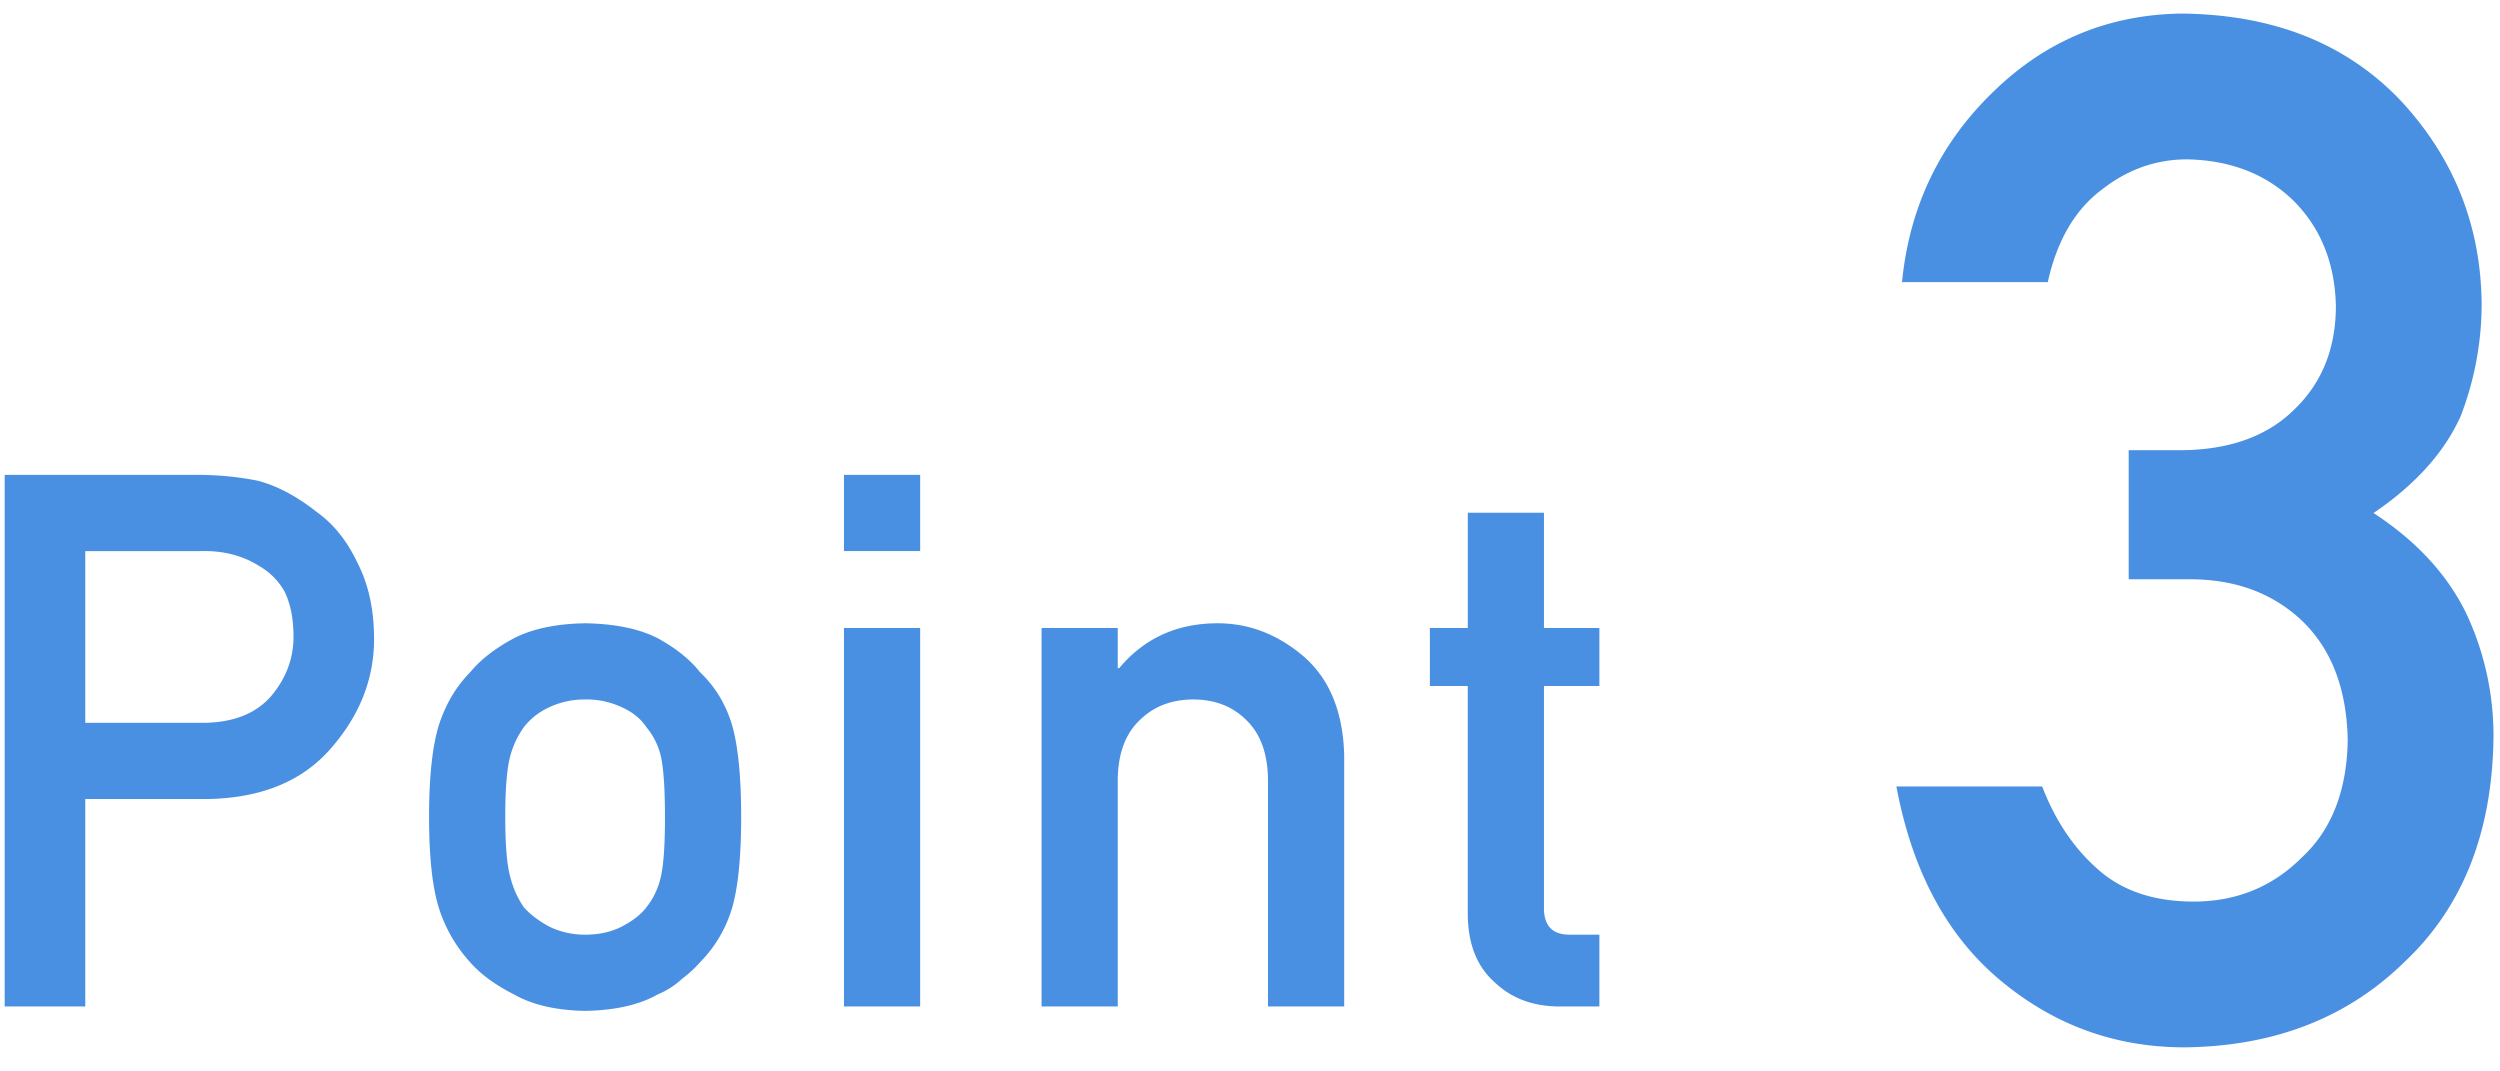 <svg xmlns="http://www.w3.org/2000/svg" width="77" height="33"><path d="M65.564 13.867h1.547c1.532 0 2.72-.422 3.566-1.267.845-.817 1.268-1.877 1.268-3.18-.03-1.318-.466-2.4-1.311-3.244-.845-.817-1.934-1.24-3.266-1.268-.96 0-1.833.308-2.62.924-.831.616-1.39 1.568-1.676 2.857h-4.49c.228-2.32 1.167-4.275 2.814-5.865 1.618-1.575 3.552-2.377 5.8-2.406 2.85.029 5.114.938 6.79 2.728 1.604 1.748 2.42 3.81 2.449 6.188a9.614 9.614 0 0 1-.645 3.48c-.501 1.118-1.396 2.113-2.685 2.987 1.317.86 2.27 1.89 2.857 3.094a8.876 8.876 0 0 1 .838 3.78c-.029 2.937-.938 5.25-2.728 6.94-1.762 1.733-4.025 2.614-6.79 2.643-2.134 0-4.024-.688-5.671-2.063-1.648-1.375-2.715-3.366-3.202-5.972h4.49c.402 1.045.967 1.89 1.698 2.535.745.673 1.733 1.01 2.965 1.01 1.317 0 2.427-.452 3.33-1.354.916-.845 1.39-2.048 1.418-3.61-.029-1.59-.502-2.82-1.418-3.695-.903-.845-2.048-1.267-3.438-1.267h-1.89v-3.975zM2.626 22.263H6.3c.92-.015 1.613-.3 2.077-.854.442-.539.663-1.138.663-1.797 0-.546-.09-1.007-.27-1.381a2.063 2.063 0 0 0-.786-.797c-.509-.322-1.1-.476-1.774-.46H2.626v5.289zM.144 14.626h5.93c.644 0 1.265.06 1.864.18.6.157 1.206.479 1.82.965.516.367.935.891 1.257 1.573.337.659.506 1.437.506 2.336 0 1.213-.427 2.317-1.28 3.313C9.363 24.04 8.083 24.58 6.4 24.61H2.626V31H.144V14.626zM13.215 25.16c0-1.228.101-2.171.303-2.83.21-.644.532-1.187.966-1.628.322-.39.771-.738 1.348-1.045.569-.292 1.299-.445 2.19-.46.92.015 1.666.168 2.235.46.561.307.996.655 1.302 1.045.465.441.794.984.989 1.628.187.659.28 1.602.28 2.83s-.093 2.164-.28 2.808a3.998 3.998 0 0 1-.989 1.673c-.15.172-.333.34-.55.505a2.555 2.555 0 0 1-.752.483c-.57.322-1.314.49-2.235.506-.891-.015-1.621-.184-2.19-.506-.577-.292-1.026-.621-1.348-.988a4.486 4.486 0 0 1-.966-1.673c-.202-.644-.303-1.58-.303-2.808zm7.266.023c0-.831-.037-1.438-.112-1.82a2.147 2.147 0 0 0-.46-.966c-.173-.262-.427-.467-.764-.617a2.53 2.53 0 0 0-1.123-.236 2.57 2.57 0 0 0-1.1.236c-.323.15-.585.355-.787.617a2.714 2.714 0 0 0-.438.966c-.09.382-.135.981-.135 1.797 0 .809.045 1.4.135 1.775.09.381.236.718.438 1.01.202.225.464.423.786.596.337.164.704.247 1.1.247.428 0 .802-.083 1.124-.247.337-.173.591-.371.764-.596.232-.292.385-.629.46-1.01.075-.375.112-.959.112-1.752zm5.513-5.84h2.347V31h-2.347V19.343zm0-4.717h2.347v2.347h-2.347v-2.347zm6.086 4.717h2.347v1.235h.045c.771-.92 1.782-1.381 3.032-1.381.966 0 1.85.34 2.65 1.022.794.689 1.21 1.7 1.247 3.032V31h-2.347v-6.94c0-.817-.217-1.438-.651-1.865-.427-.434-.977-.651-1.651-.651s-1.228.217-1.662.651c-.442.427-.663 1.048-.663 1.865V31H32.08V19.343zm13.127-3.55h2.347v3.55h1.707v1.785h-1.707v6.795c-.015.591.262.88.831.865h.876V31h-1.224c-.823 0-1.497-.255-2.021-.764-.54-.486-.809-1.19-.809-2.111v-6.997H44.04v-1.785h1.168v-3.55z" fill="#4A90E2" fill-rule="evenodd"/></svg>